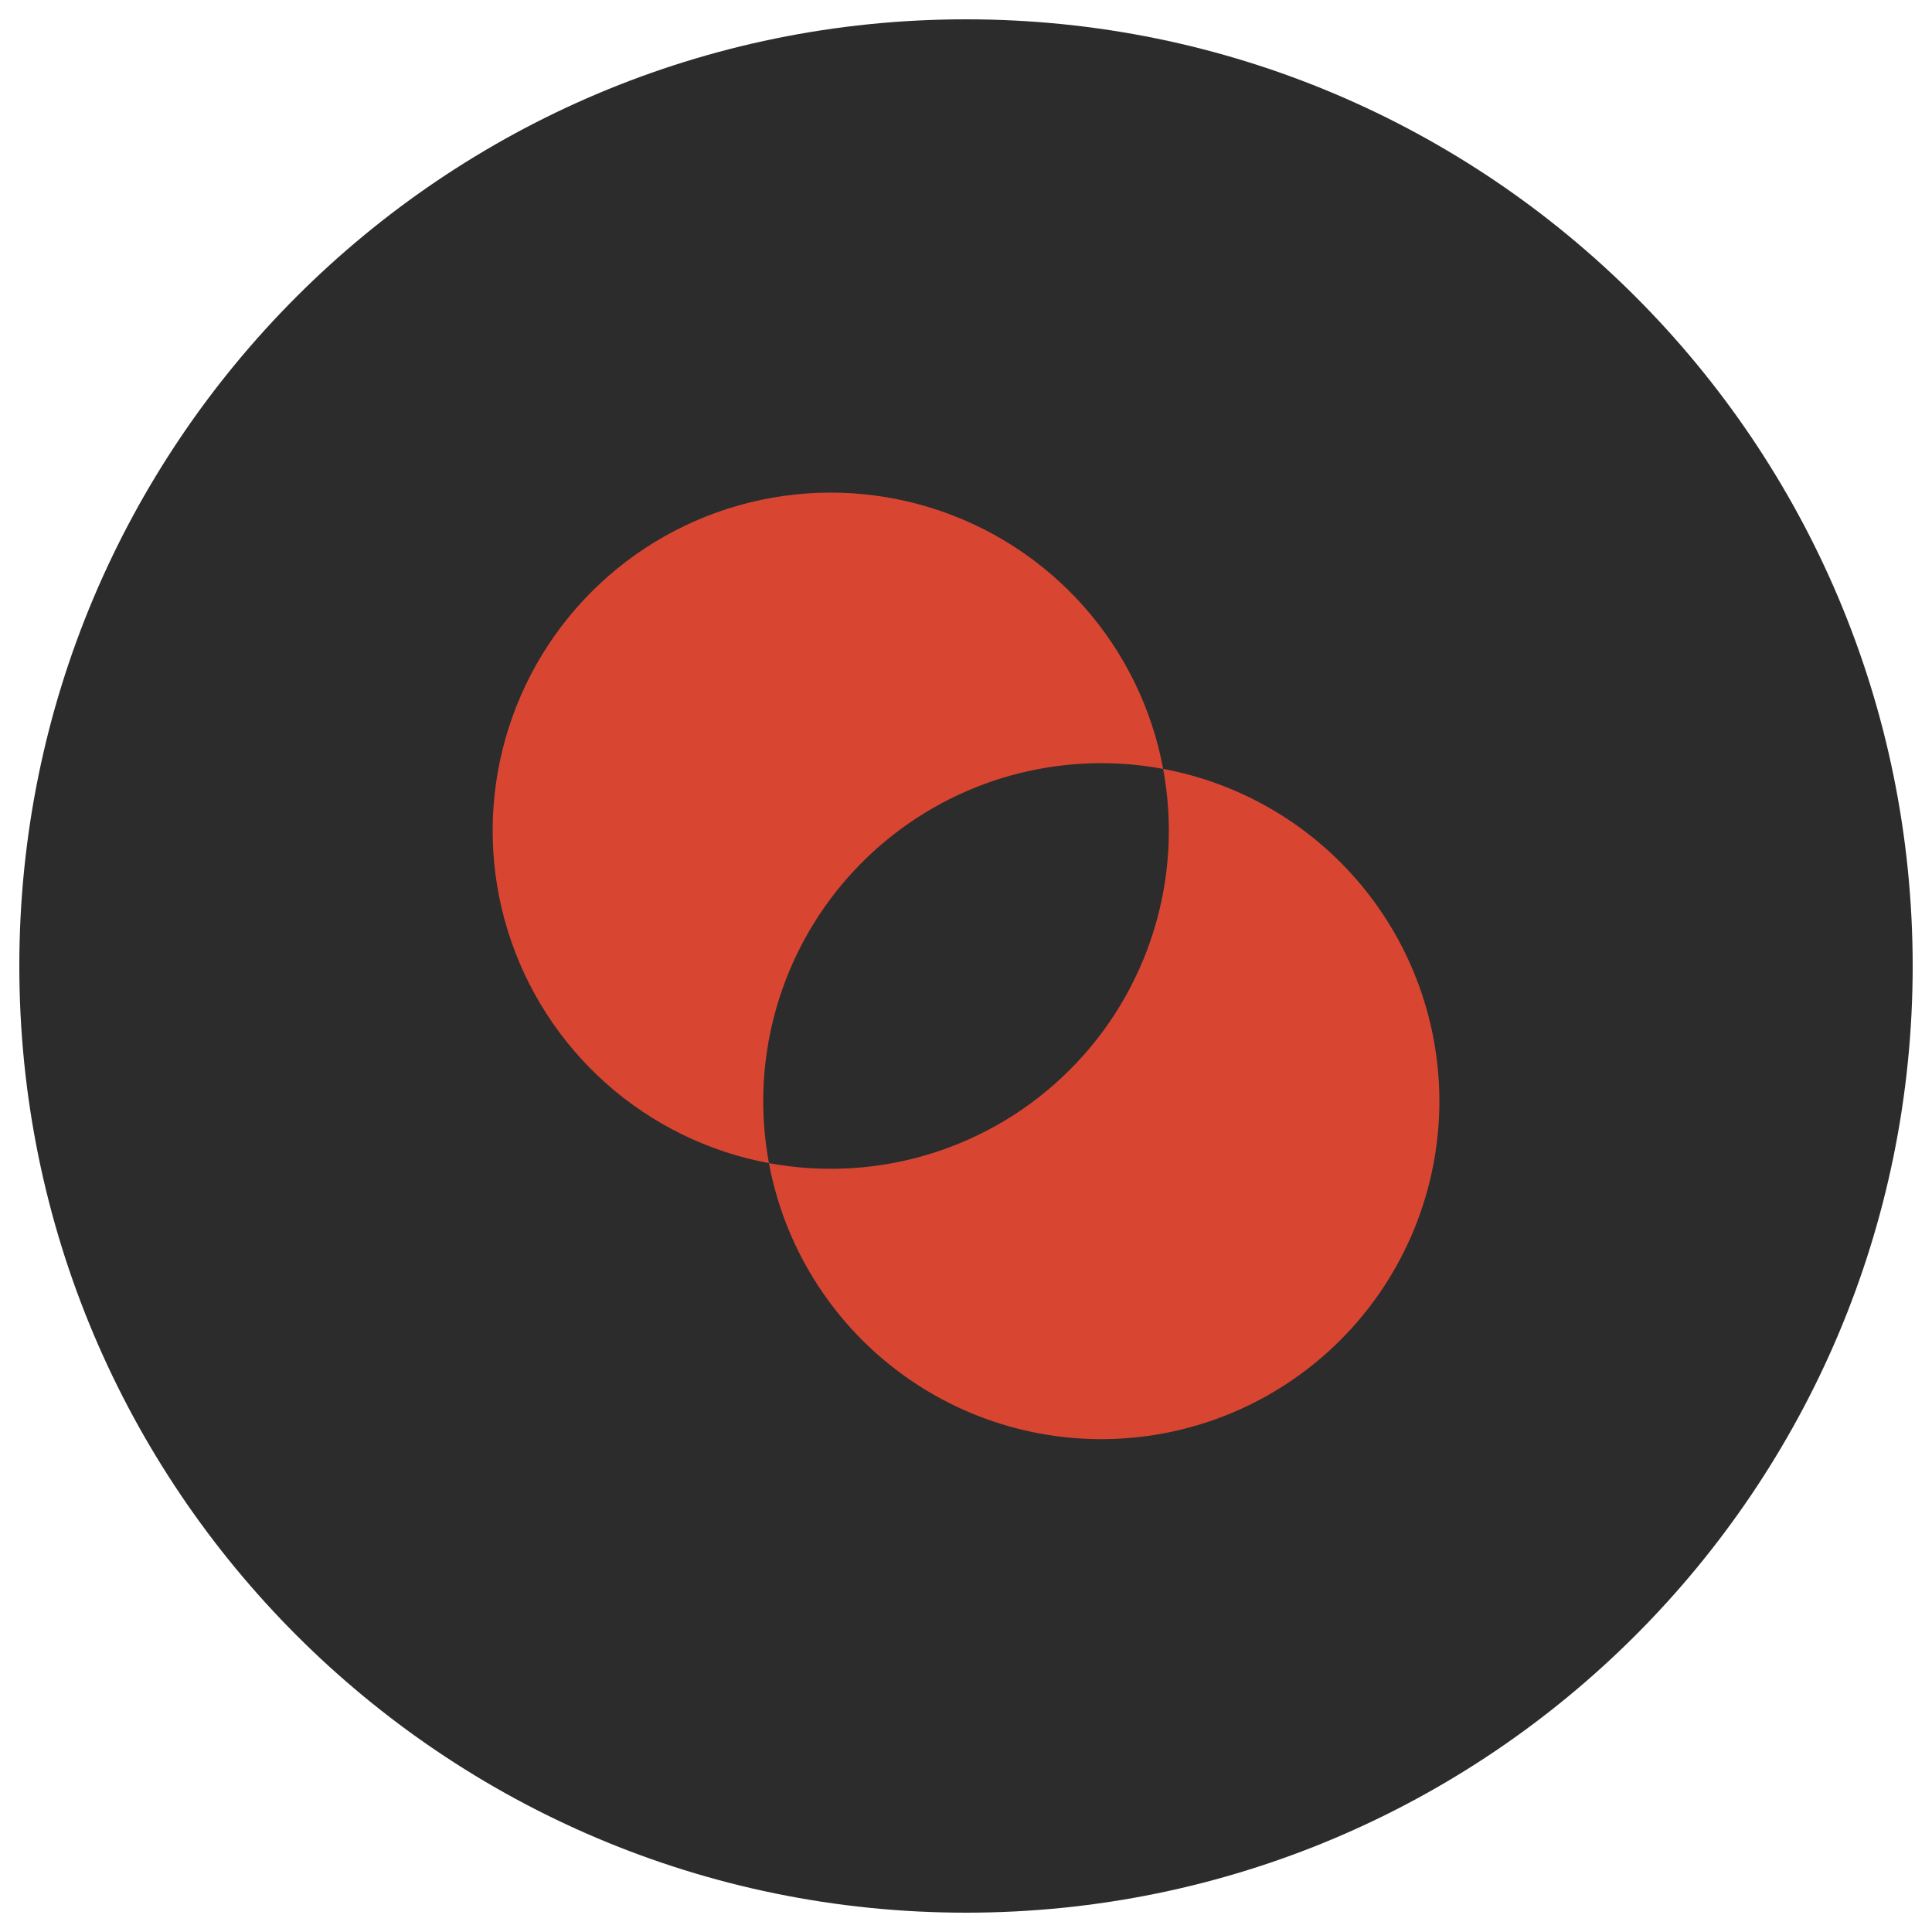 <svg width="100" height="100" viewBox="0 0 100 100" fill="none" xmlns="http://www.w3.org/2000/svg">
<path d="M50 99C77.062 99 99 77.062 99 50C99 22.938 77.062 1 50 1C22.938 1 1 22.938 1 50C1 77.062 22.938 99 50 99Z" fill="#131313" fill-opacity="0.89"/>
<mask id="mask0_566_20559" style="mask-type:luminance" maskUnits="userSpaceOnUse" x="22" y="22" width="56" height="56">
<path d="M78 22H22V78H78V22Z" fill="white"/>
</mask>
<g mask="url(#mask0_566_20559)">
<path d="M74.502 57.001C74.5 61.361 72.869 65.564 69.929 68.786C66.99 72.007 62.953 74.015 58.611 74.416C54.268 74.817 49.932 73.582 46.453 70.952C42.973 68.323 40.601 64.49 39.8 60.203C42.593 60.722 45.471 60.554 48.184 59.712C50.898 58.871 53.365 57.381 55.374 55.372C57.383 53.364 58.873 50.896 59.714 48.182C60.556 45.469 60.724 42.591 60.205 39.798C64.221 40.546 67.85 42.675 70.461 45.817C73.072 48.959 74.502 52.915 74.502 57.001ZM57.002 39.501C58.077 39.502 59.149 39.601 60.205 39.798C59.622 36.664 58.194 33.749 56.076 31.367C53.957 28.986 51.229 27.228 48.184 26.284C45.14 25.339 41.895 25.244 38.801 26.009C35.706 26.774 32.88 28.37 30.626 30.624C28.372 32.878 26.776 35.704 26.011 38.799C25.246 41.893 25.341 45.138 26.285 48.182C27.23 51.227 28.988 53.955 31.369 56.074C33.751 58.192 36.666 59.62 39.8 60.203C39.33 57.677 39.422 55.079 40.069 52.592C40.716 50.106 41.903 47.792 43.545 45.816C45.187 43.84 47.244 42.25 49.569 41.158C51.895 40.067 54.433 39.501 57.002 39.501Z" fill="#D84632"/>
</g>
</svg>
